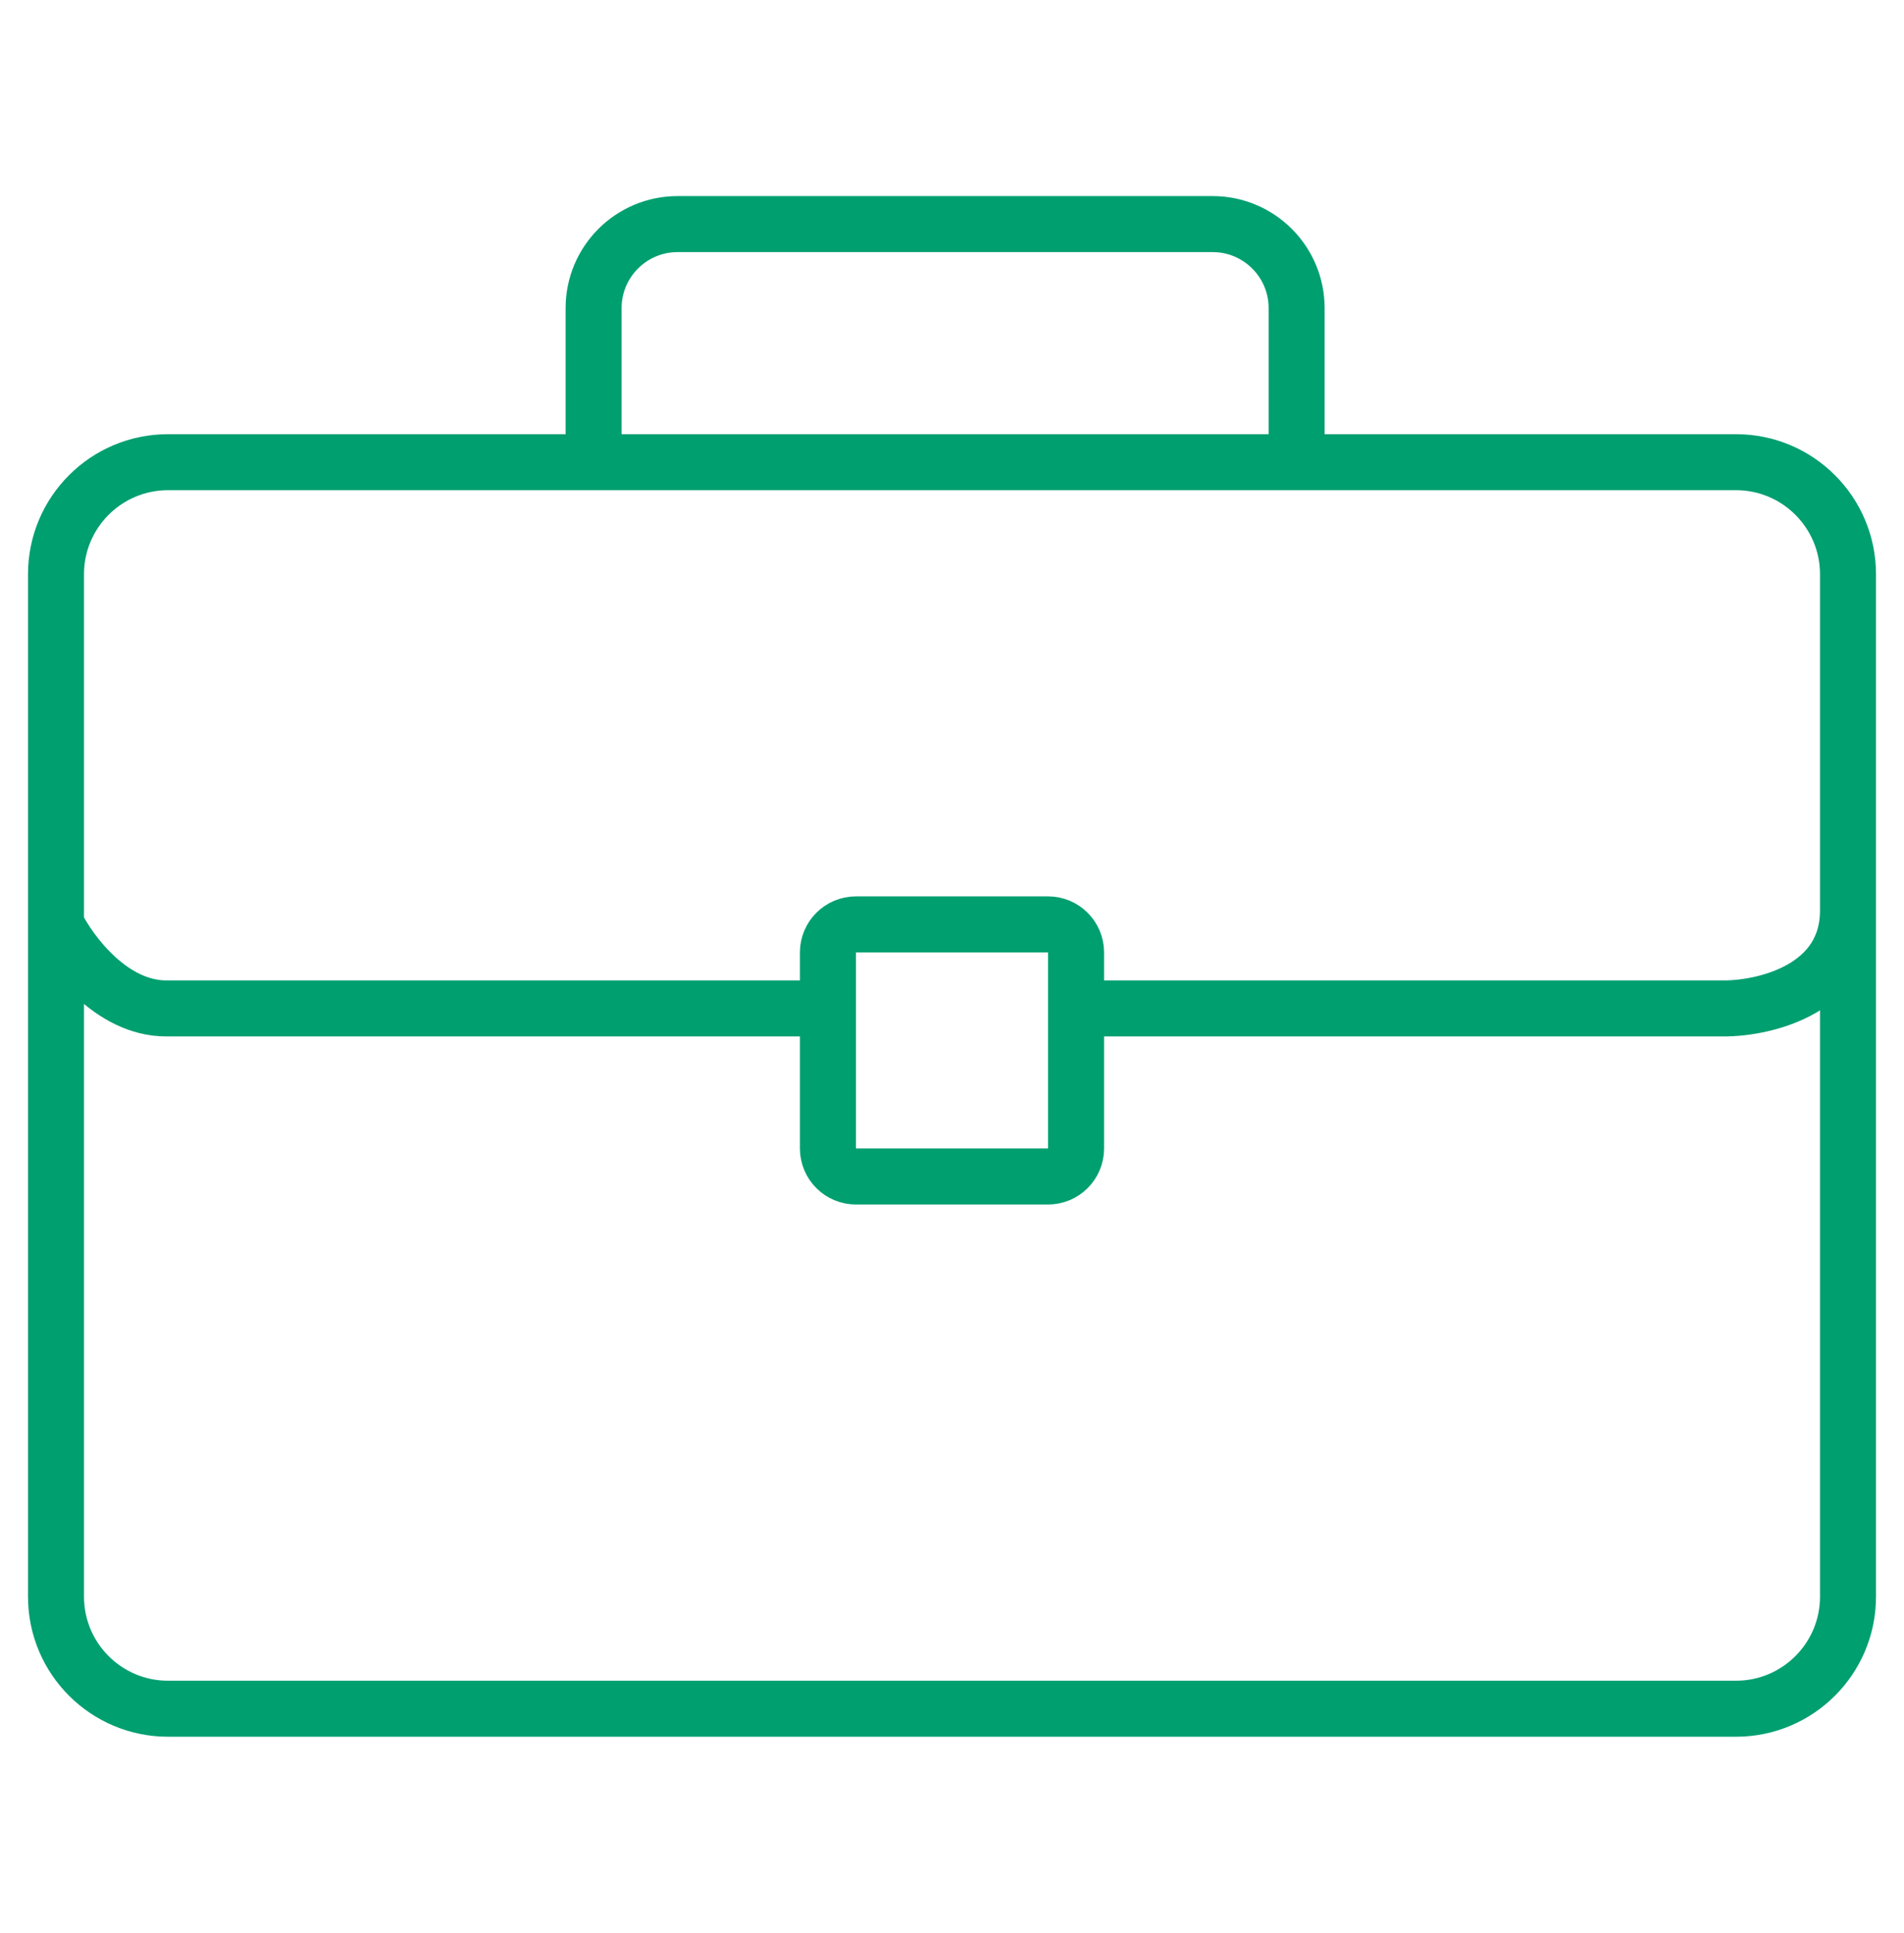 <svg width="68" height="69" viewBox="0 0 68 69" fill="none" xmlns="http://www.w3.org/2000/svg">
<path d="M21.2 16.5H6C3.791 16.5 2 18.291 2 20.5V33M21.2 16.5V11C21.2 9.343 22.543 8 24.2 8H43.308C44.965 8 46.308 9.343 46.308 11V16.5M21.2 16.5H46.308M46.308 16.5H62C64.209 16.5 66 18.291 66 20.5V32.5M2 33V57C2 59.209 3.791 61 6 61H62C64.209 61 66 59.209 66 57V32.5M2 33C2.492 34 3.969 36 5.938 36H29.569M29.569 36V34C29.569 33.448 30.017 33 30.569 33H37.431C37.983 33 38.431 33.448 38.431 34V36M29.569 36V41C29.569 41.552 30.017 42 30.569 42H37.431C37.983 42 38.431 41.552 38.431 41V36M38.431 36H61.569C63.046 36 66 35.3 66 32.5" stroke="#009F70" stroke-width="2"/>
</svg>
